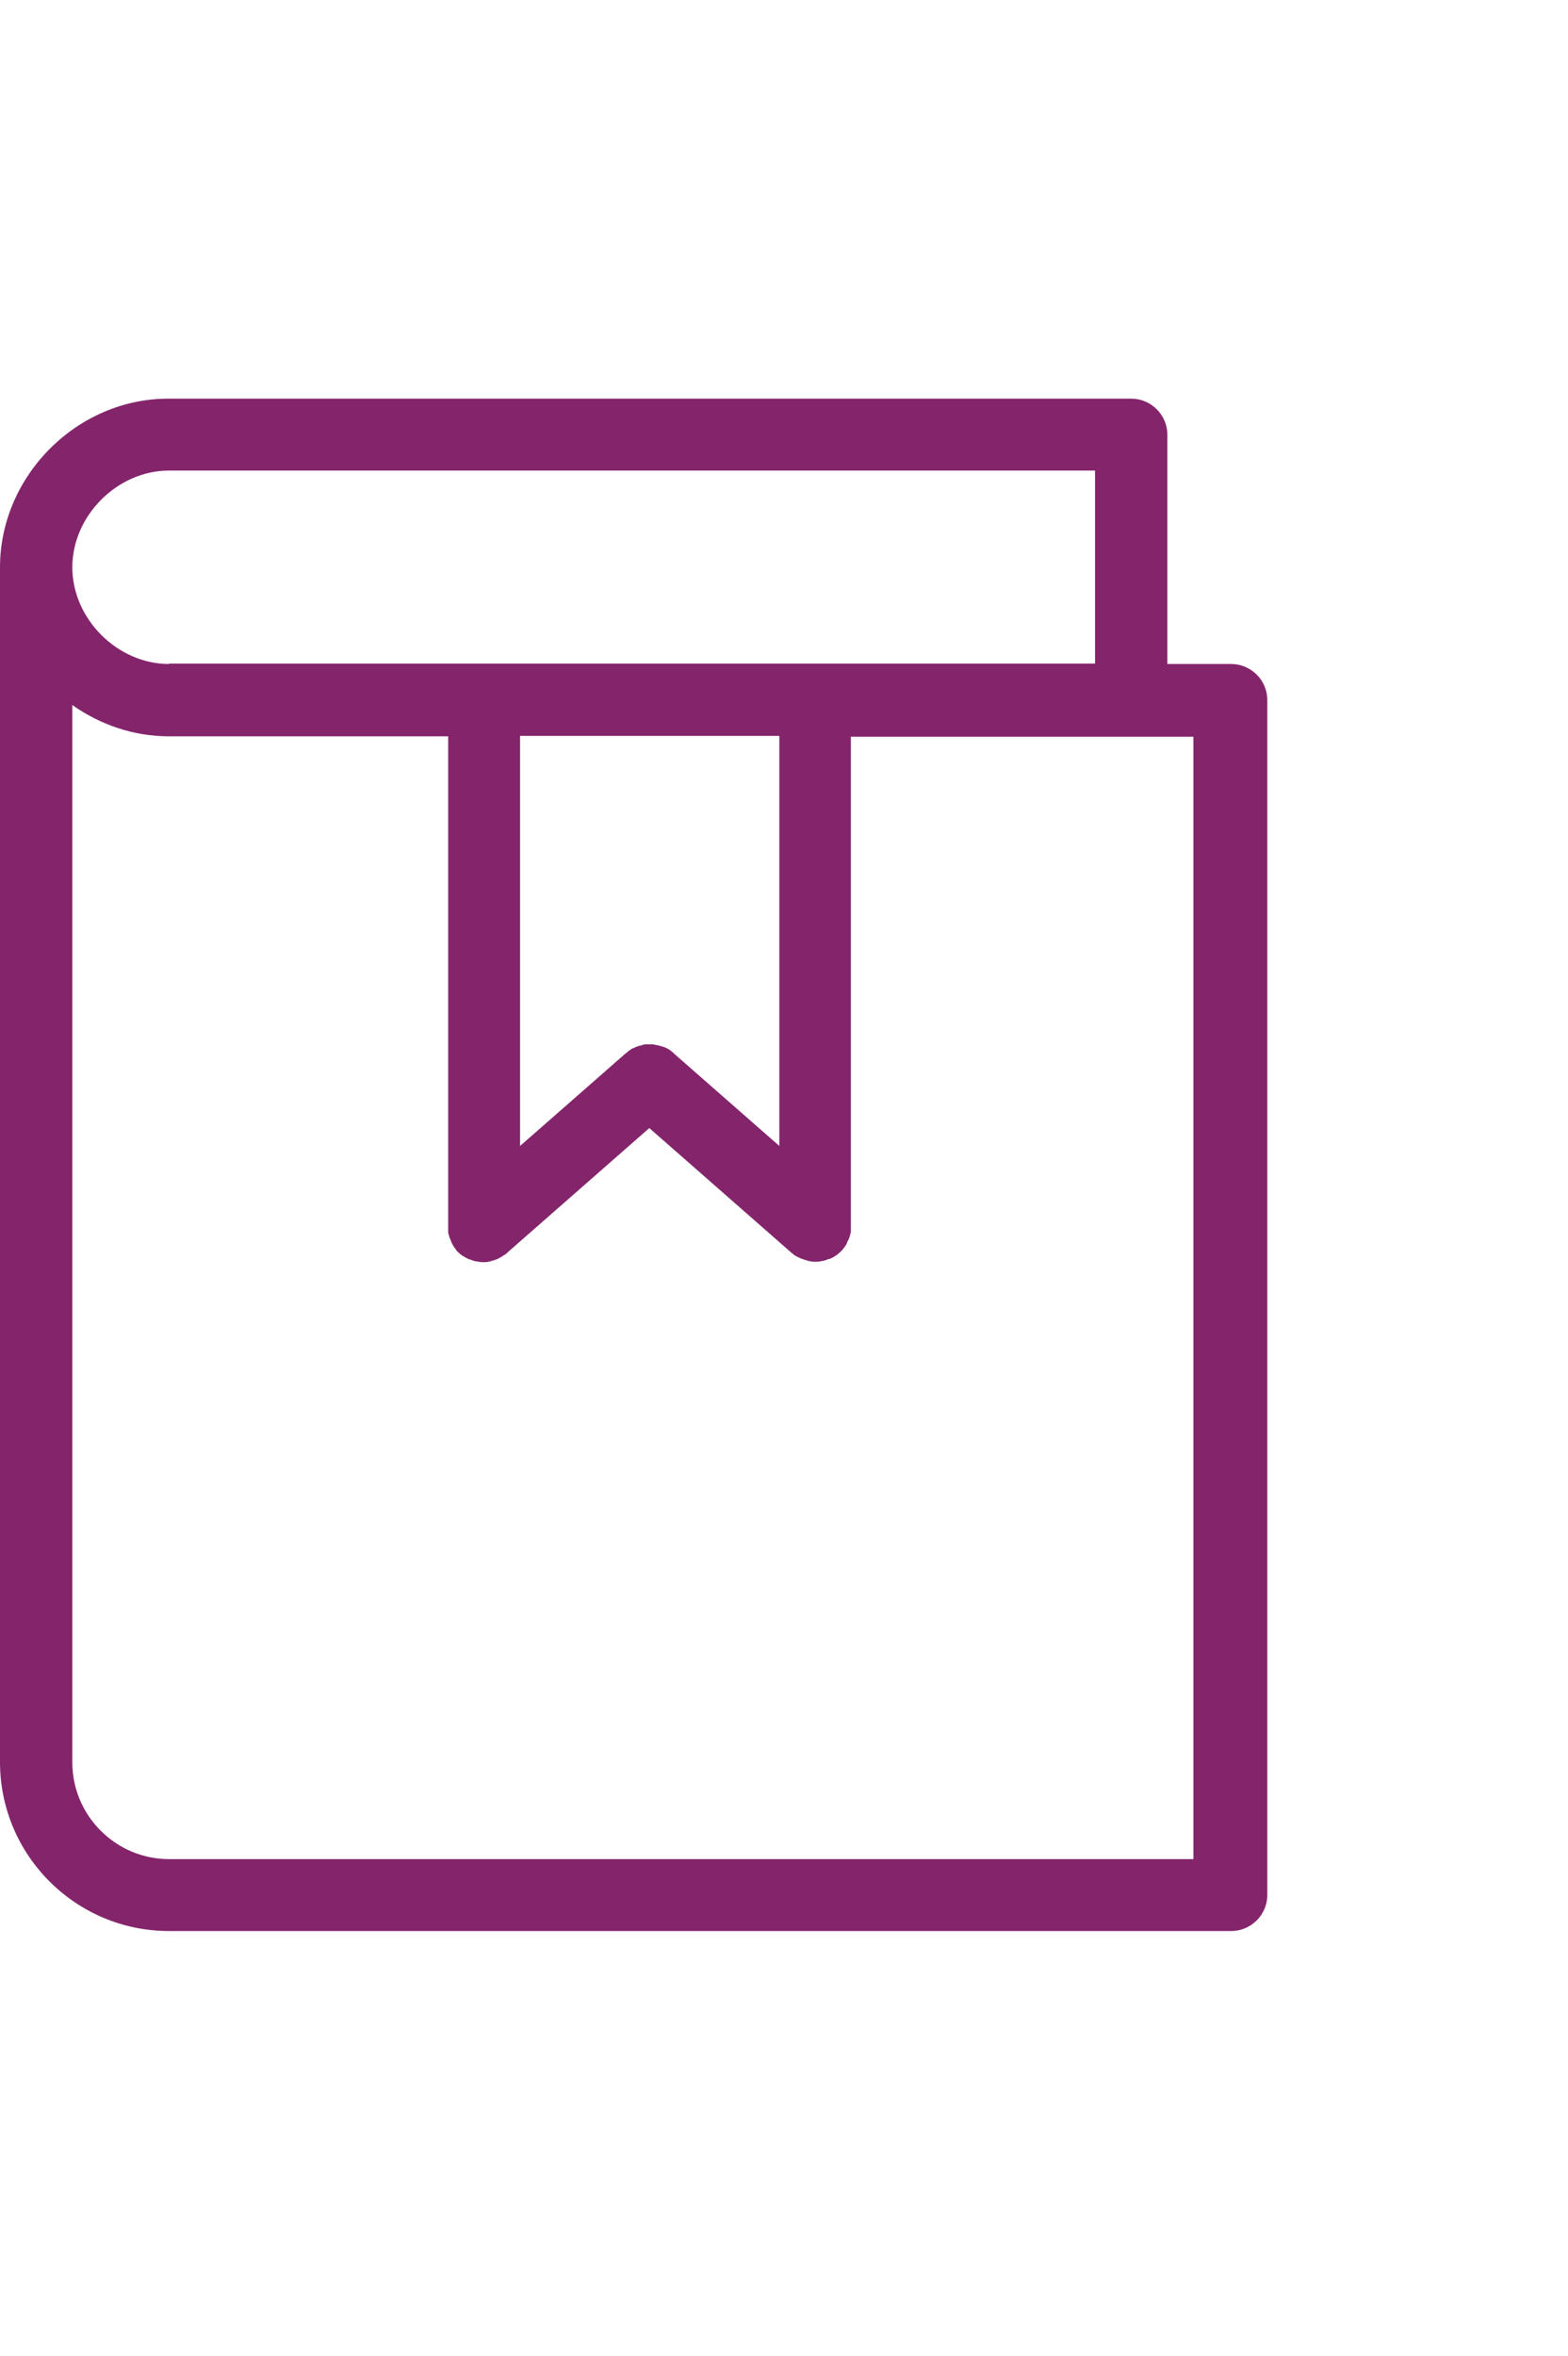 <svg xmlns="http://www.w3.org/2000/svg" id="Capa_2" data-name="Capa 2" viewBox="0 0 38.59 57.98"><defs><style>      .cls-1 {        fill: none;      }      .cls-2 {        fill: #84256c;      }    </style></defs><g id="Capa_1-2" data-name="Capa 1"><g><rect class="cls-1" width="38.59" height="57.98"></rect><path class="cls-2" d="M30.29,16.34h-1.56v-5.64c0-.49-.4-.89-.89-.89H4.16C1.9,9.8,0,11.71,0,13.96v29.4C0,45.66,1.87,47.52,4.16,47.52h26.14c.49,0,.89-.4.89-.89v-29.4c0-.49-.4-.89-.89-.89ZM16.59,25.92s-.02-.01-.03-.02c-.02-.02-.04-.03-.06-.05-.03-.02-.05-.03-.08-.05-.02-.01-.05-.02-.07-.03-.03-.01-.06-.02-.09-.03-.02,0-.05-.01-.08-.02-.03,0-.06-.01-.1-.02,0,0-.02,0-.03,0-.02,0-.04,0-.06,0-.02,0-.04,0-.06,0,0,0-.02,0-.03,0-.03,0-.06,0-.09.02-.03,0-.05.01-.08.02-.03,0-.06.02-.09.03-.02.01-.05.02-.07.03-.03.01-.05.03-.08.05-.02.01-.04.03-.06.05,0,0-.02.01-.03.02l-2.6,2.28v-10.09h6.38v10.09l-2.6-2.28ZM4.16,16.34c-1.27,0-2.38-1.11-2.38-2.38s1.11-2.38,2.38-2.38h22.79v4.75H4.16ZM1.78,17.35c.68.48,1.5.77,2.38.77h6.87v12.06s0,.04,0,.05c0,.03,0,.06,0,.09,0,.03.01.06.02.08,0,.03.02.06.03.09.01.03.02.05.03.08.01.03.03.05.04.08.02.03.03.05.05.07.01.01.02.03.03.05.01.01.02.02.03.03,0,0,0,0,.01.01.04.04.08.07.12.1,0,0,0,0,.01,0,.04.03.09.05.14.08,0,0,.01,0,.02,0,.05.02.1.04.15.05,0,0,0,0,.01,0,.06.01.11.02.17.02s.11,0,.17-.02c.02,0,.04-.01.06-.02.03,0,.07-.02.1-.03.02,0,.04-.02.06-.03.03-.01.06-.03.09-.05.02-.01.04-.03.06-.04.02-.01.04-.02.05-.04l3.5-3.07,3.5,3.07s.03.02.05.04c.02.02.04.03.06.04.03.02.05.03.08.04.02.01.04.02.07.03.03.01.06.02.09.03.02,0,.04.01.06.02.06.01.11.02.17.02s.11,0,.17-.02c0,0,.01,0,.02,0,.05-.01.1-.03.15-.05,0,0,.02,0,.02,0,.05-.02.09-.04.13-.07,0,0,.01,0,.02-.01.04-.03.08-.06.11-.09,0,0,.01-.01.02-.02.01-.01.02-.02.03-.03.01-.01.02-.03.03-.04.02-.02.04-.05.05-.07.02-.02.03-.05.04-.08.01-.03.03-.05.04-.08.01-.03.02-.06.03-.08,0-.03.01-.06.02-.08,0-.03,0-.06,0-.09,0-.02,0-.04,0-.05v-12.06h8.43v27.62H4.16c-1.31,0-2.38-1.07-2.38-2.38v-26.01Z"></path></g></g></svg>
